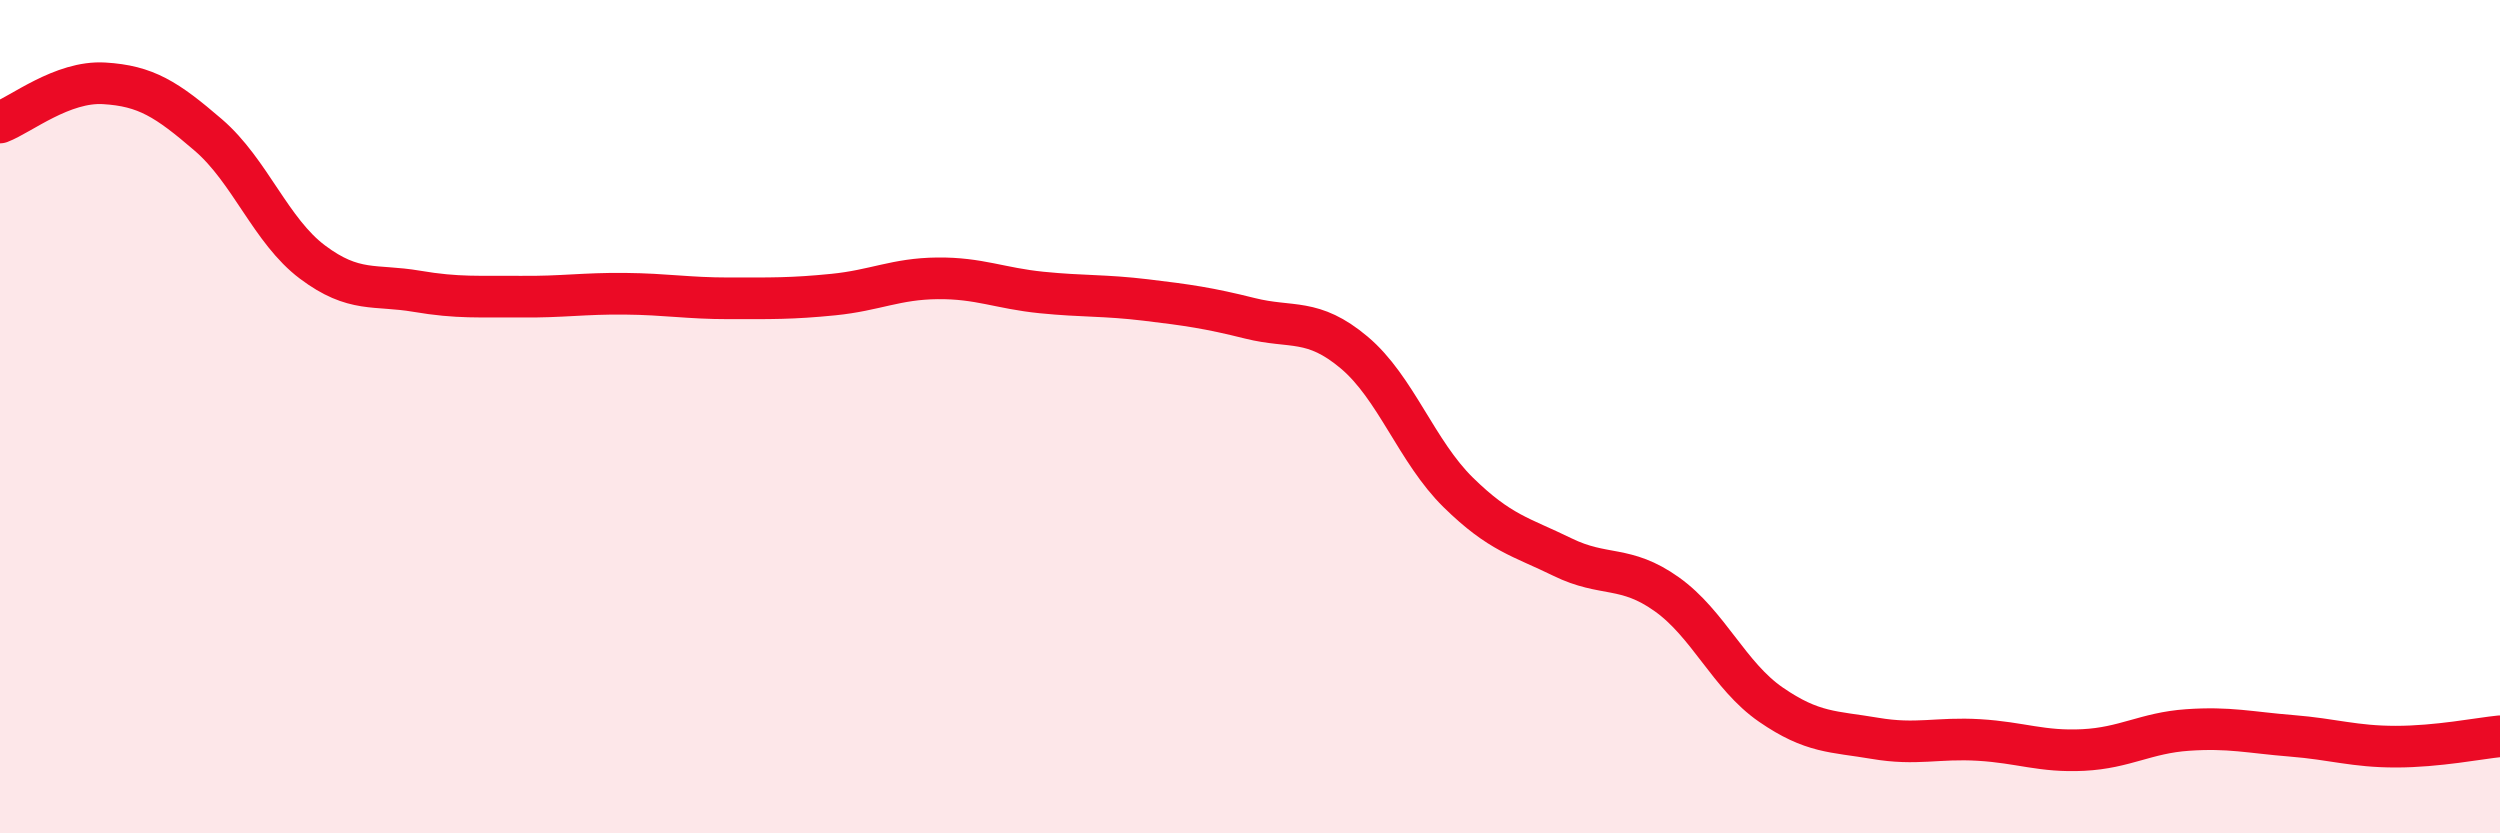 
    <svg width="60" height="20" viewBox="0 0 60 20" xmlns="http://www.w3.org/2000/svg">
      <path
        d="M 0,2.94 C 0.5,2.75 1.5,1.94 2.5,2 C 3.5,2.06 4,2.38 5,3.24 C 6,4.1 6.5,5.54 7.5,6.29 C 8.5,7.04 9,6.82 10,6.99 C 11,7.16 11.5,7.11 12.5,7.12 C 13.5,7.13 14,7.04 15,7.05 C 16,7.06 16.5,7.16 17.5,7.16 C 18.5,7.16 19,7.17 20,7.07 C 21,6.97 21.5,6.69 22.5,6.68 C 23.5,6.67 24,6.92 25,7.02 C 26,7.12 26.5,7.08 27.5,7.2 C 28.5,7.32 29,7.39 30,7.64 C 31,7.89 31.5,7.62 32.5,8.46 C 33.5,9.3 34,10.84 35,11.82 C 36,12.8 36.5,12.88 37.5,13.37 C 38.5,13.86 39,13.55 40,14.26 C 41,14.97 41.5,16.22 42.5,16.91 C 43.5,17.6 44,17.55 45,17.72 C 46,17.89 46.5,17.7 47.5,17.76 C 48.5,17.82 49,18.05 50,18 C 51,17.95 51.5,17.59 52.5,17.52 C 53.5,17.45 54,17.58 55,17.66 C 56,17.74 56.5,17.92 57.5,17.92 C 58.5,17.92 59.5,17.72 60,17.67L60 20L0 20Z"
        fill="#EB0A25"
        opacity="0.1"
        stroke-linecap="round"
        stroke-linejoin="round"
      />
      <path
        d="M 0,2.94 C 0.5,2.75 1.5,1.94 2.5,2 C 3.5,2.06 4,2.38 5,3.24 C 6,4.1 6.5,5.54 7.5,6.29 C 8.5,7.04 9,6.82 10,6.99 C 11,7.16 11.5,7.11 12.5,7.12 C 13.5,7.13 14,7.04 15,7.05 C 16,7.06 16.5,7.16 17.5,7.16 C 18.5,7.16 19,7.17 20,7.07 C 21,6.97 21.5,6.69 22.5,6.68 C 23.5,6.67 24,6.92 25,7.02 C 26,7.12 26.5,7.08 27.5,7.2 C 28.5,7.32 29,7.39 30,7.64 C 31,7.89 31.5,7.62 32.5,8.46 C 33.5,9.3 34,10.84 35,11.82 C 36,12.8 36.5,12.88 37.5,13.37 C 38.5,13.86 39,13.55 40,14.26 C 41,14.97 41.5,16.22 42.5,16.91 C 43.5,17.6 44,17.55 45,17.72 C 46,17.89 46.5,17.7 47.5,17.76 C 48.5,17.82 49,18.05 50,18 C 51,17.95 51.5,17.59 52.5,17.52 C 53.5,17.45 54,17.58 55,17.66 C 56,17.74 56.5,17.92 57.5,17.92 C 58.5,17.92 59.5,17.72 60,17.67"
        stroke="#EB0A25"
        stroke-width="1"
        fill="none"
        stroke-linecap="round"
        stroke-linejoin="round"
      />
    </svg>
  